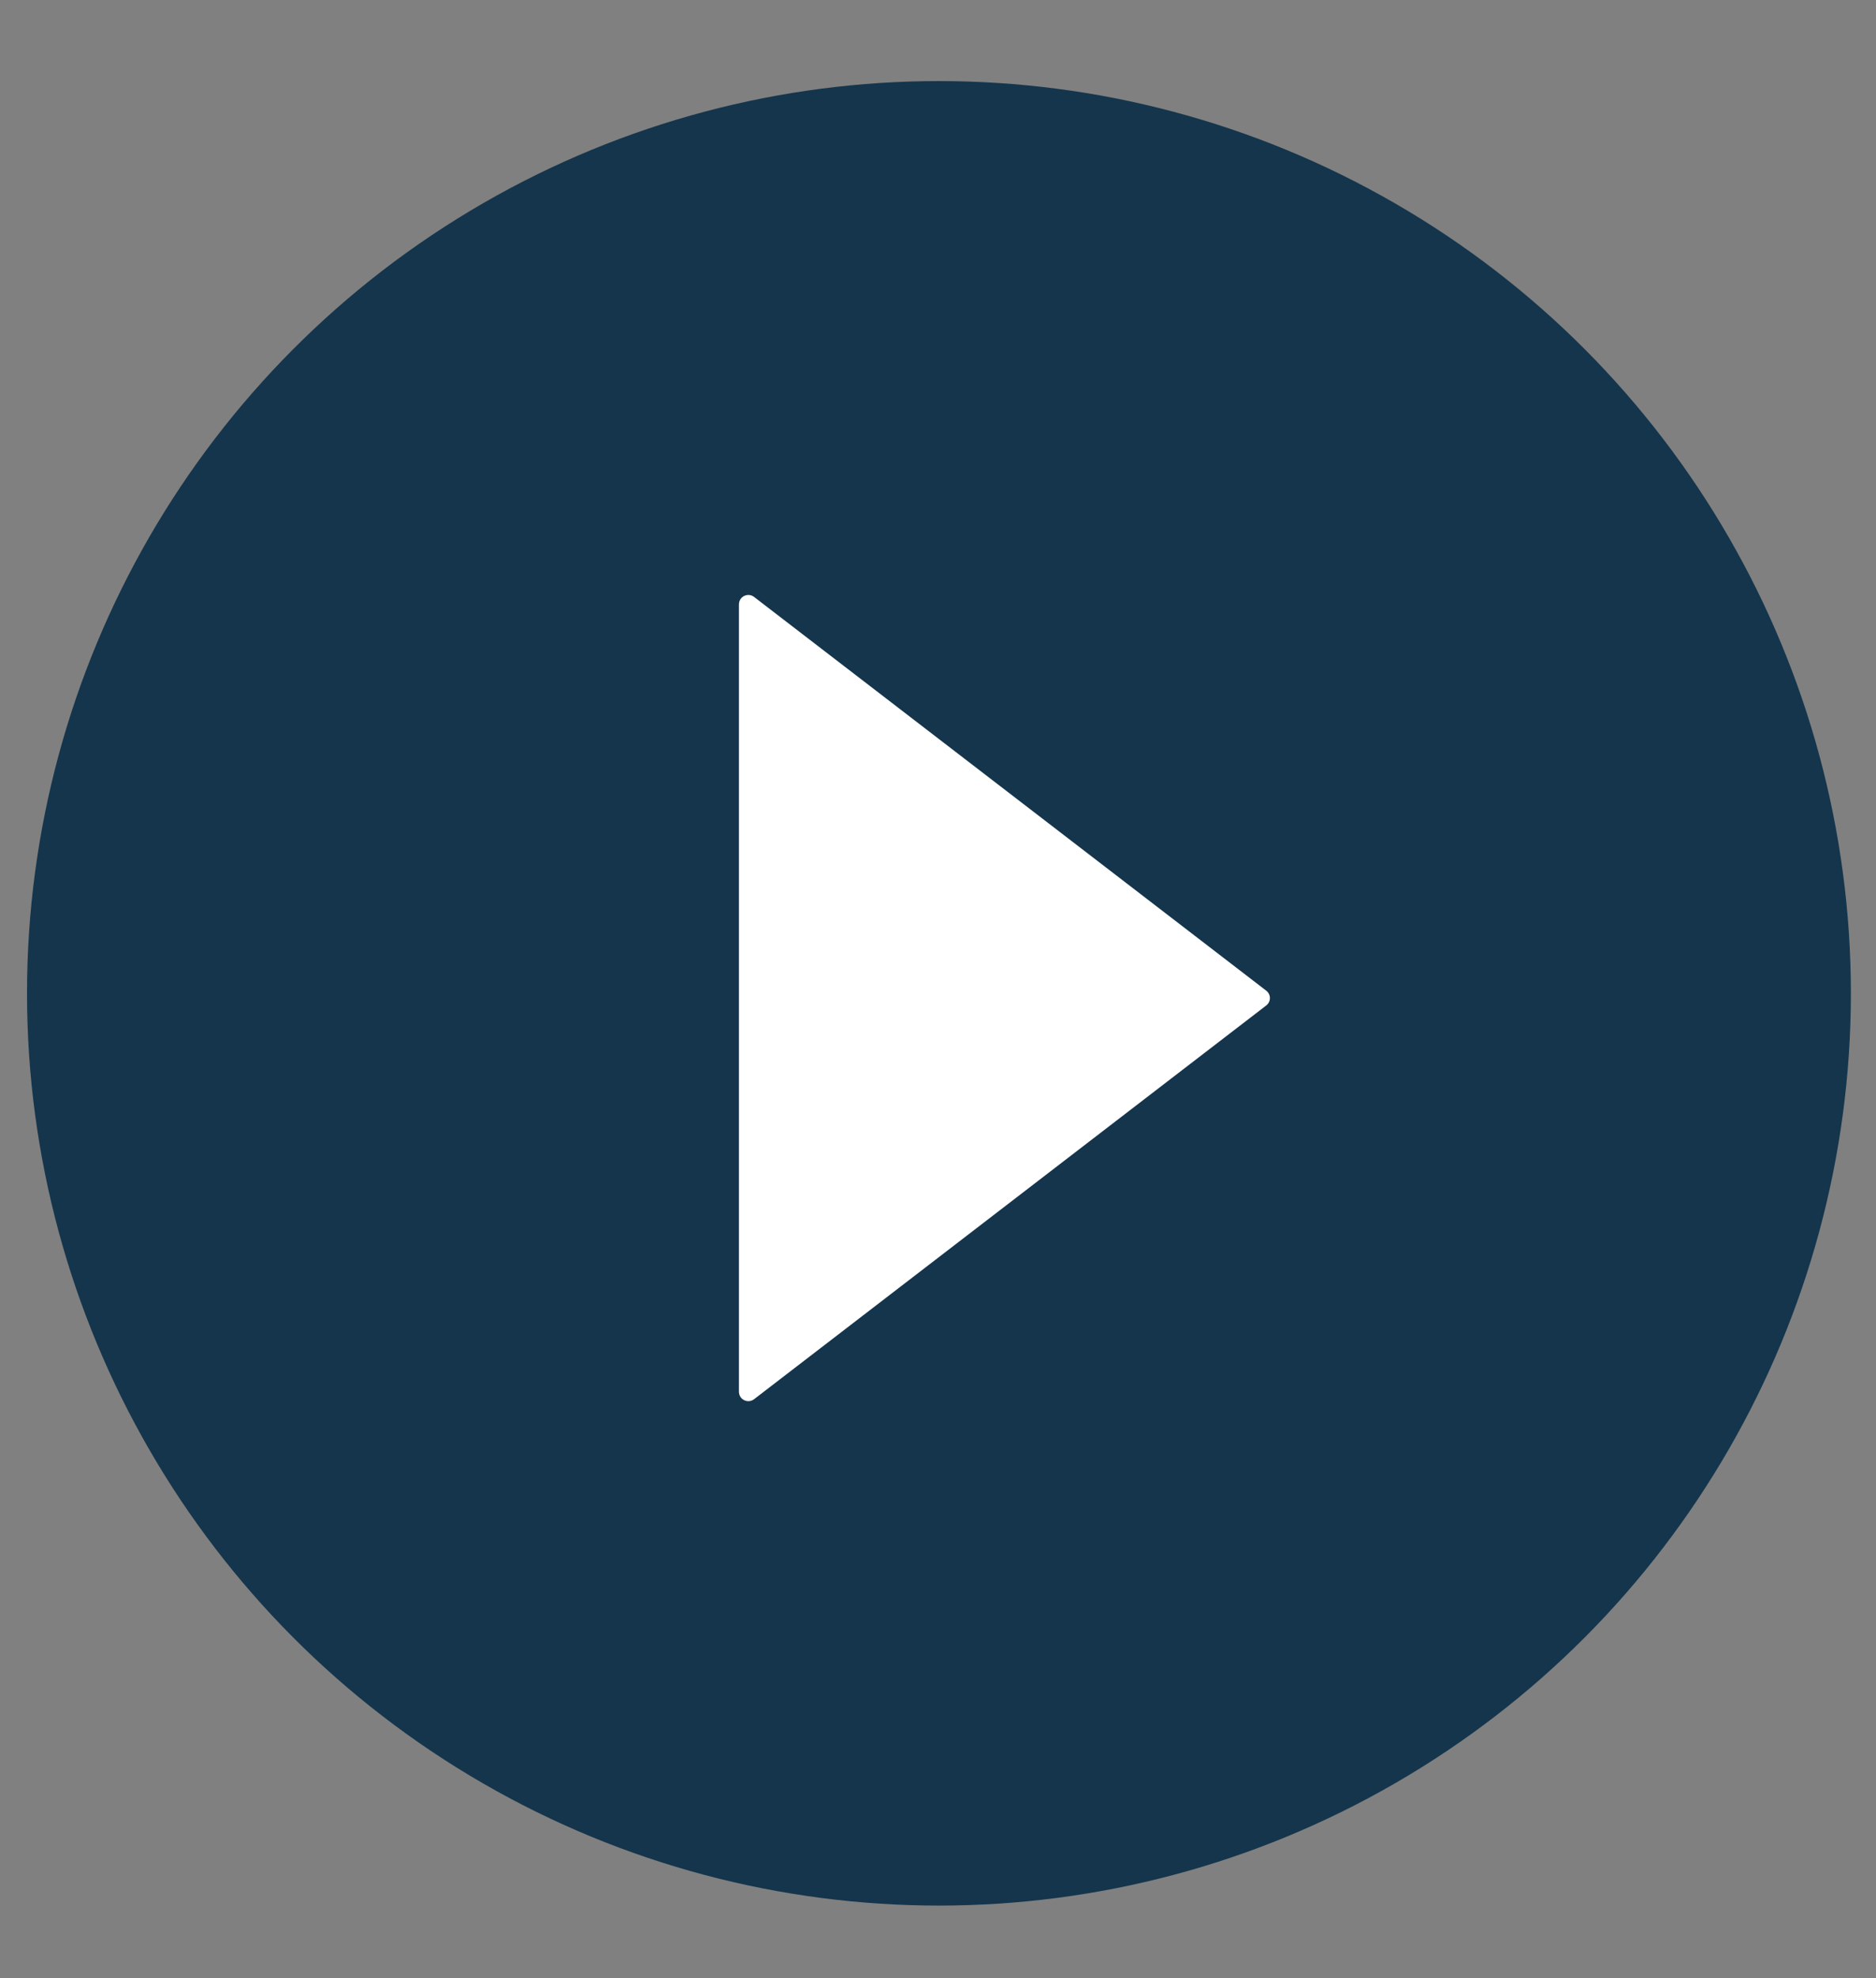 <?xml version="1.0" encoding="utf-8"?>
<!-- Generator: Adobe Illustrator 23.0.1, SVG Export Plug-In . SVG Version: 6.00 Build 0)  -->
<svg version="1.1" id="Layer_1" xmlns="http://www.w3.org/2000/svg" xmlns:xlink="http://www.w3.org/1999/xlink" x="0px" y="0px"
	 viewBox="0 0 395.8 417.2" style="enable-background:new 0 0 395.8 417.2;" xml:space="preserve">
<rect x="0" y="0" width="395.8" height="417.2" fill="#808080" stroke="none"/>
<style type="text/css">
	.st0{fill:#14354C;}
	.st1{fill:#FFFFFF;}
</style>
<circle class="st0" cx="198.1" cy="209.5" r="192.4"/>
<path class="st1" d="M267.1,208.9l-108-83c-1.3-1-3.2-0.1-3.2,1.6v166c0,1.7,1.9,2.6,3.2,1.6l108-83
	C268.2,211.3,268.2,209.7,267.1,208.9z"/>
</svg>
